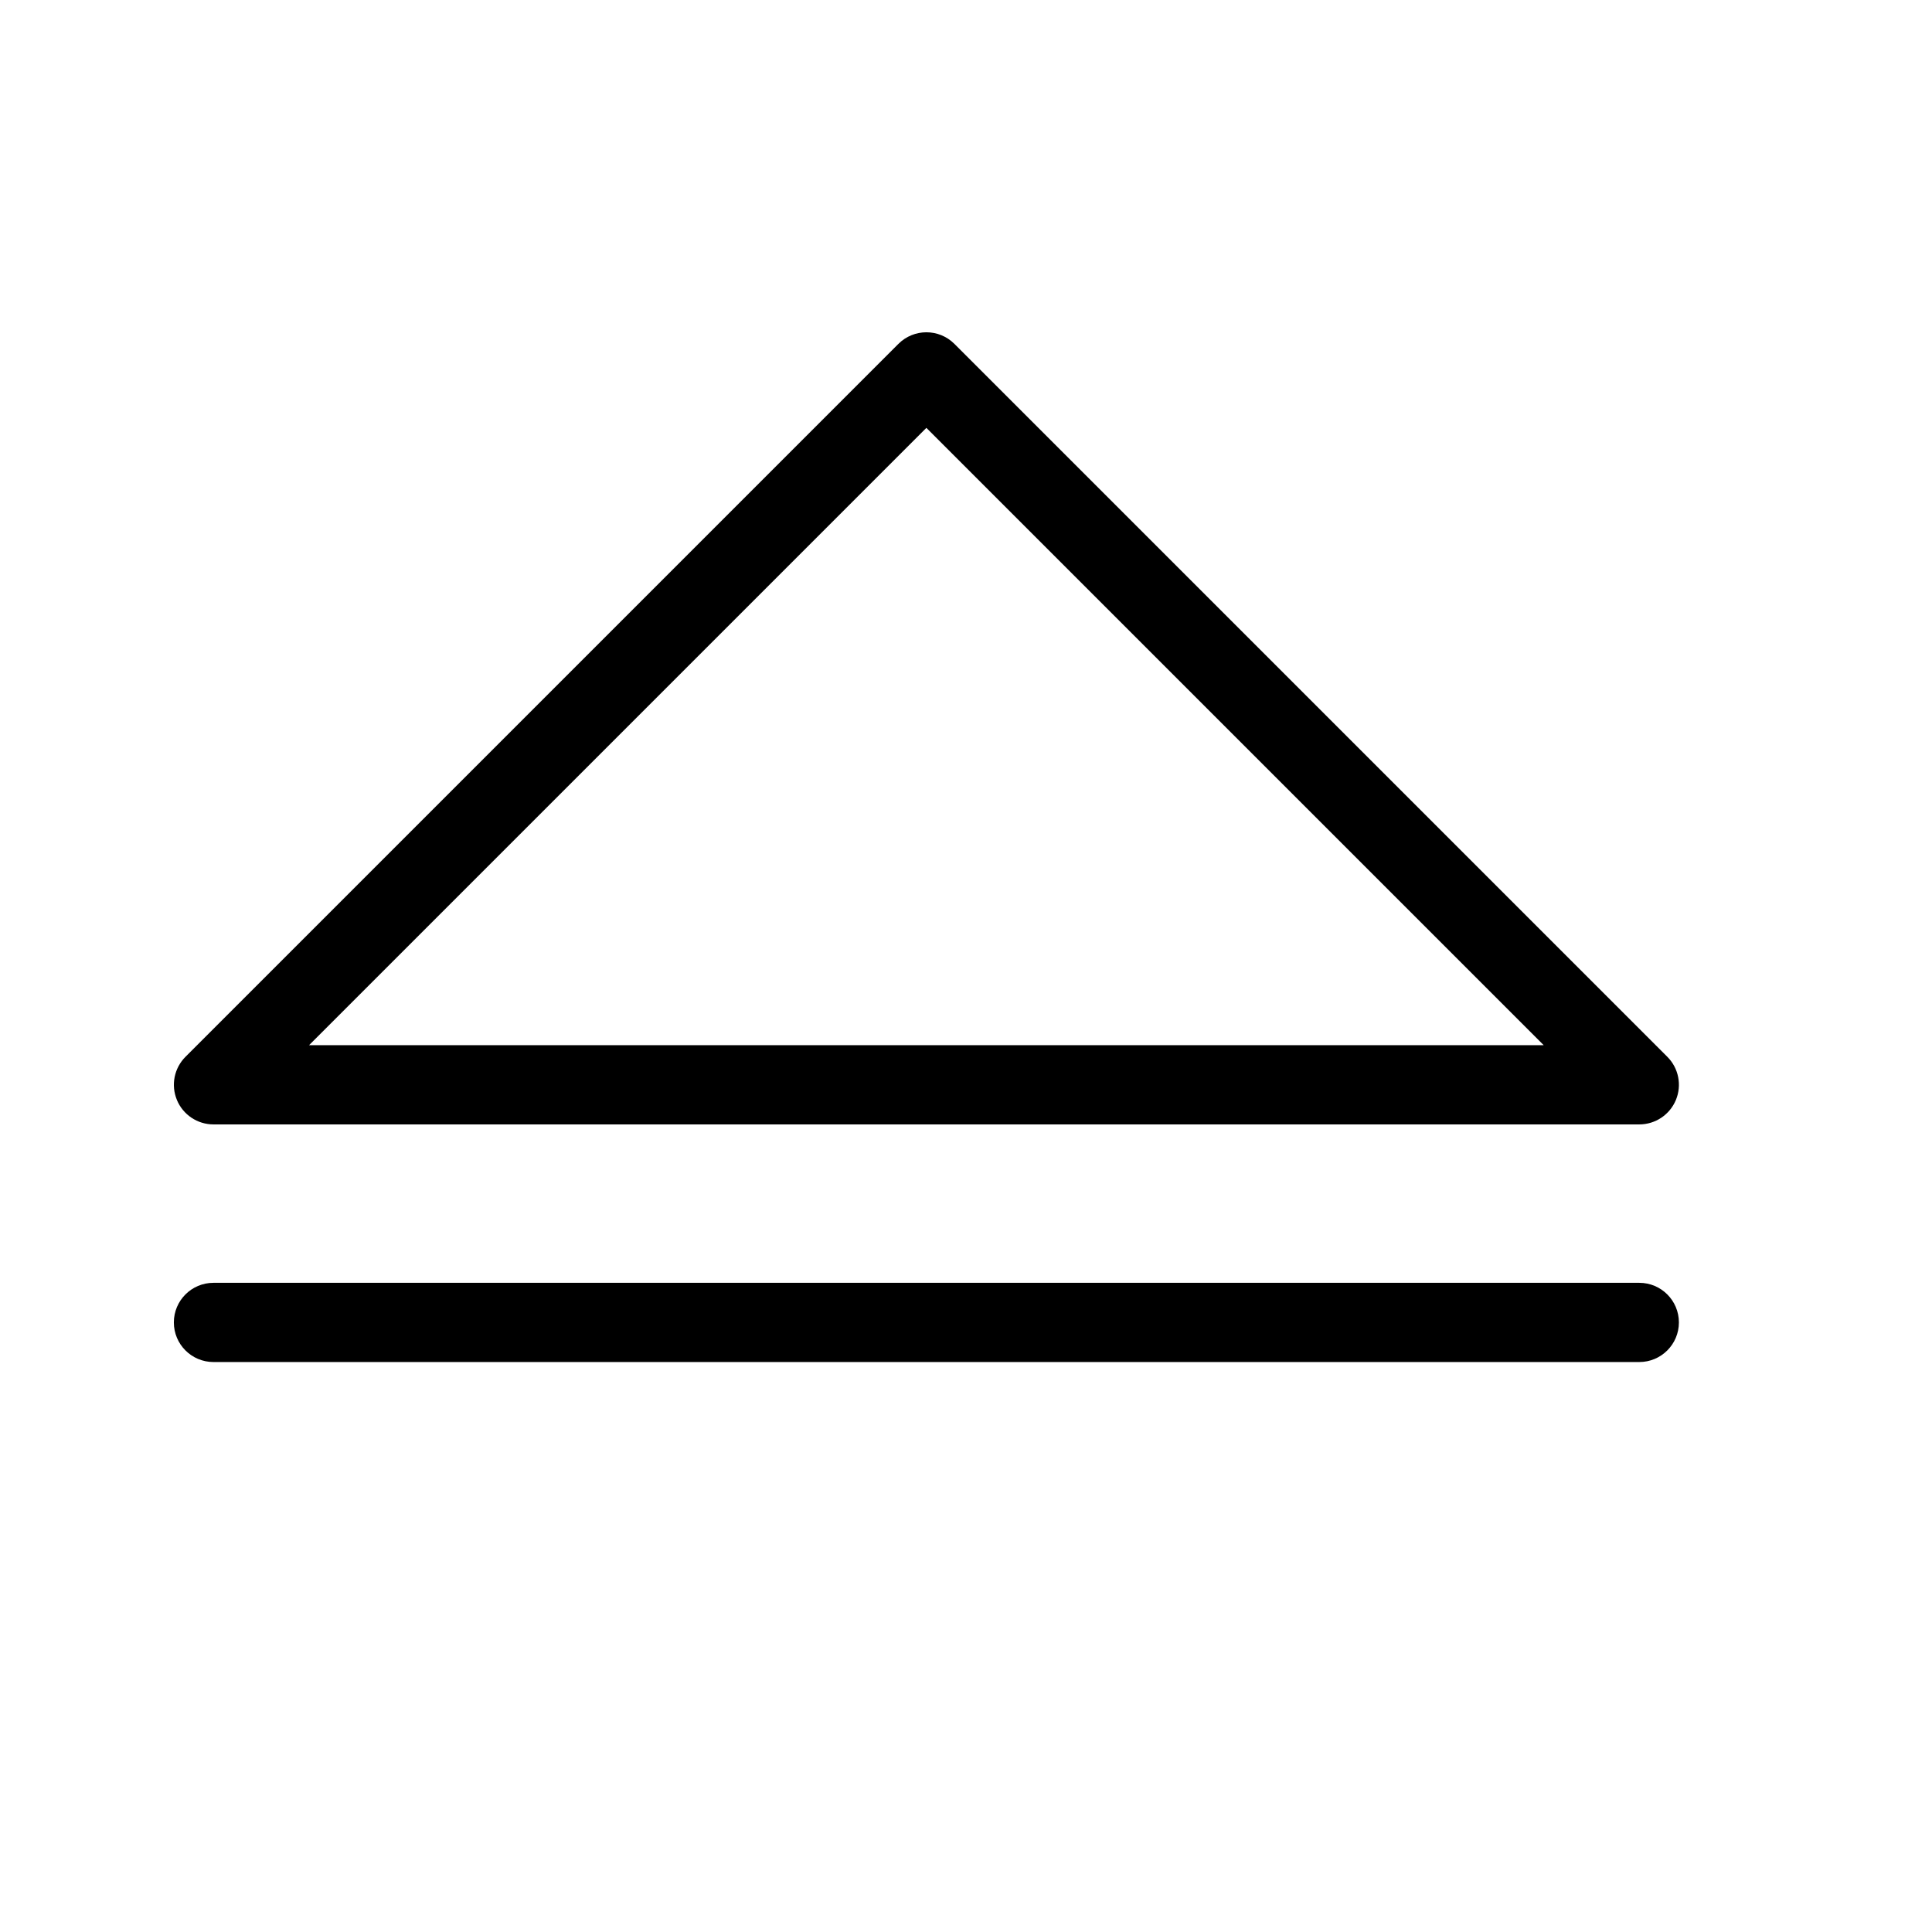 <?xml version="1.0" encoding="UTF-8"?>
<!-- Uploaded to: ICON Repo, www.svgrepo.com, Generator: ICON Repo Mixer Tools -->
<svg fill="#000000" width="800px" height="800px" version="1.1" viewBox="144 144 512 512" xmlns="http://www.w3.org/2000/svg">
 <g>
  <path d="m190.88 435.5c1.625 3.922 5.449 6.481 9.695 6.481h377.86c4.246-0.004 8.07-2.559 9.695-6.481s0.727-8.438-2.273-11.438l-188.93-188.93c-4.098-4.098-10.742-4.098-14.84 0l-188.93 188.93c-3.004 3-3.902 7.516-2.273 11.438zm198.62-178.11 163.59 163.59h-327.18z"/>
  <path d="m578.43 483.96h-377.86c-5.797 0-10.496 4.699-10.496 10.496 0 5.797 4.699 10.496 10.496 10.496h377.86c5.797 0 10.496-4.699 10.496-10.496 0-5.797-4.699-10.496-10.496-10.496z"/>
 </g>
</svg>